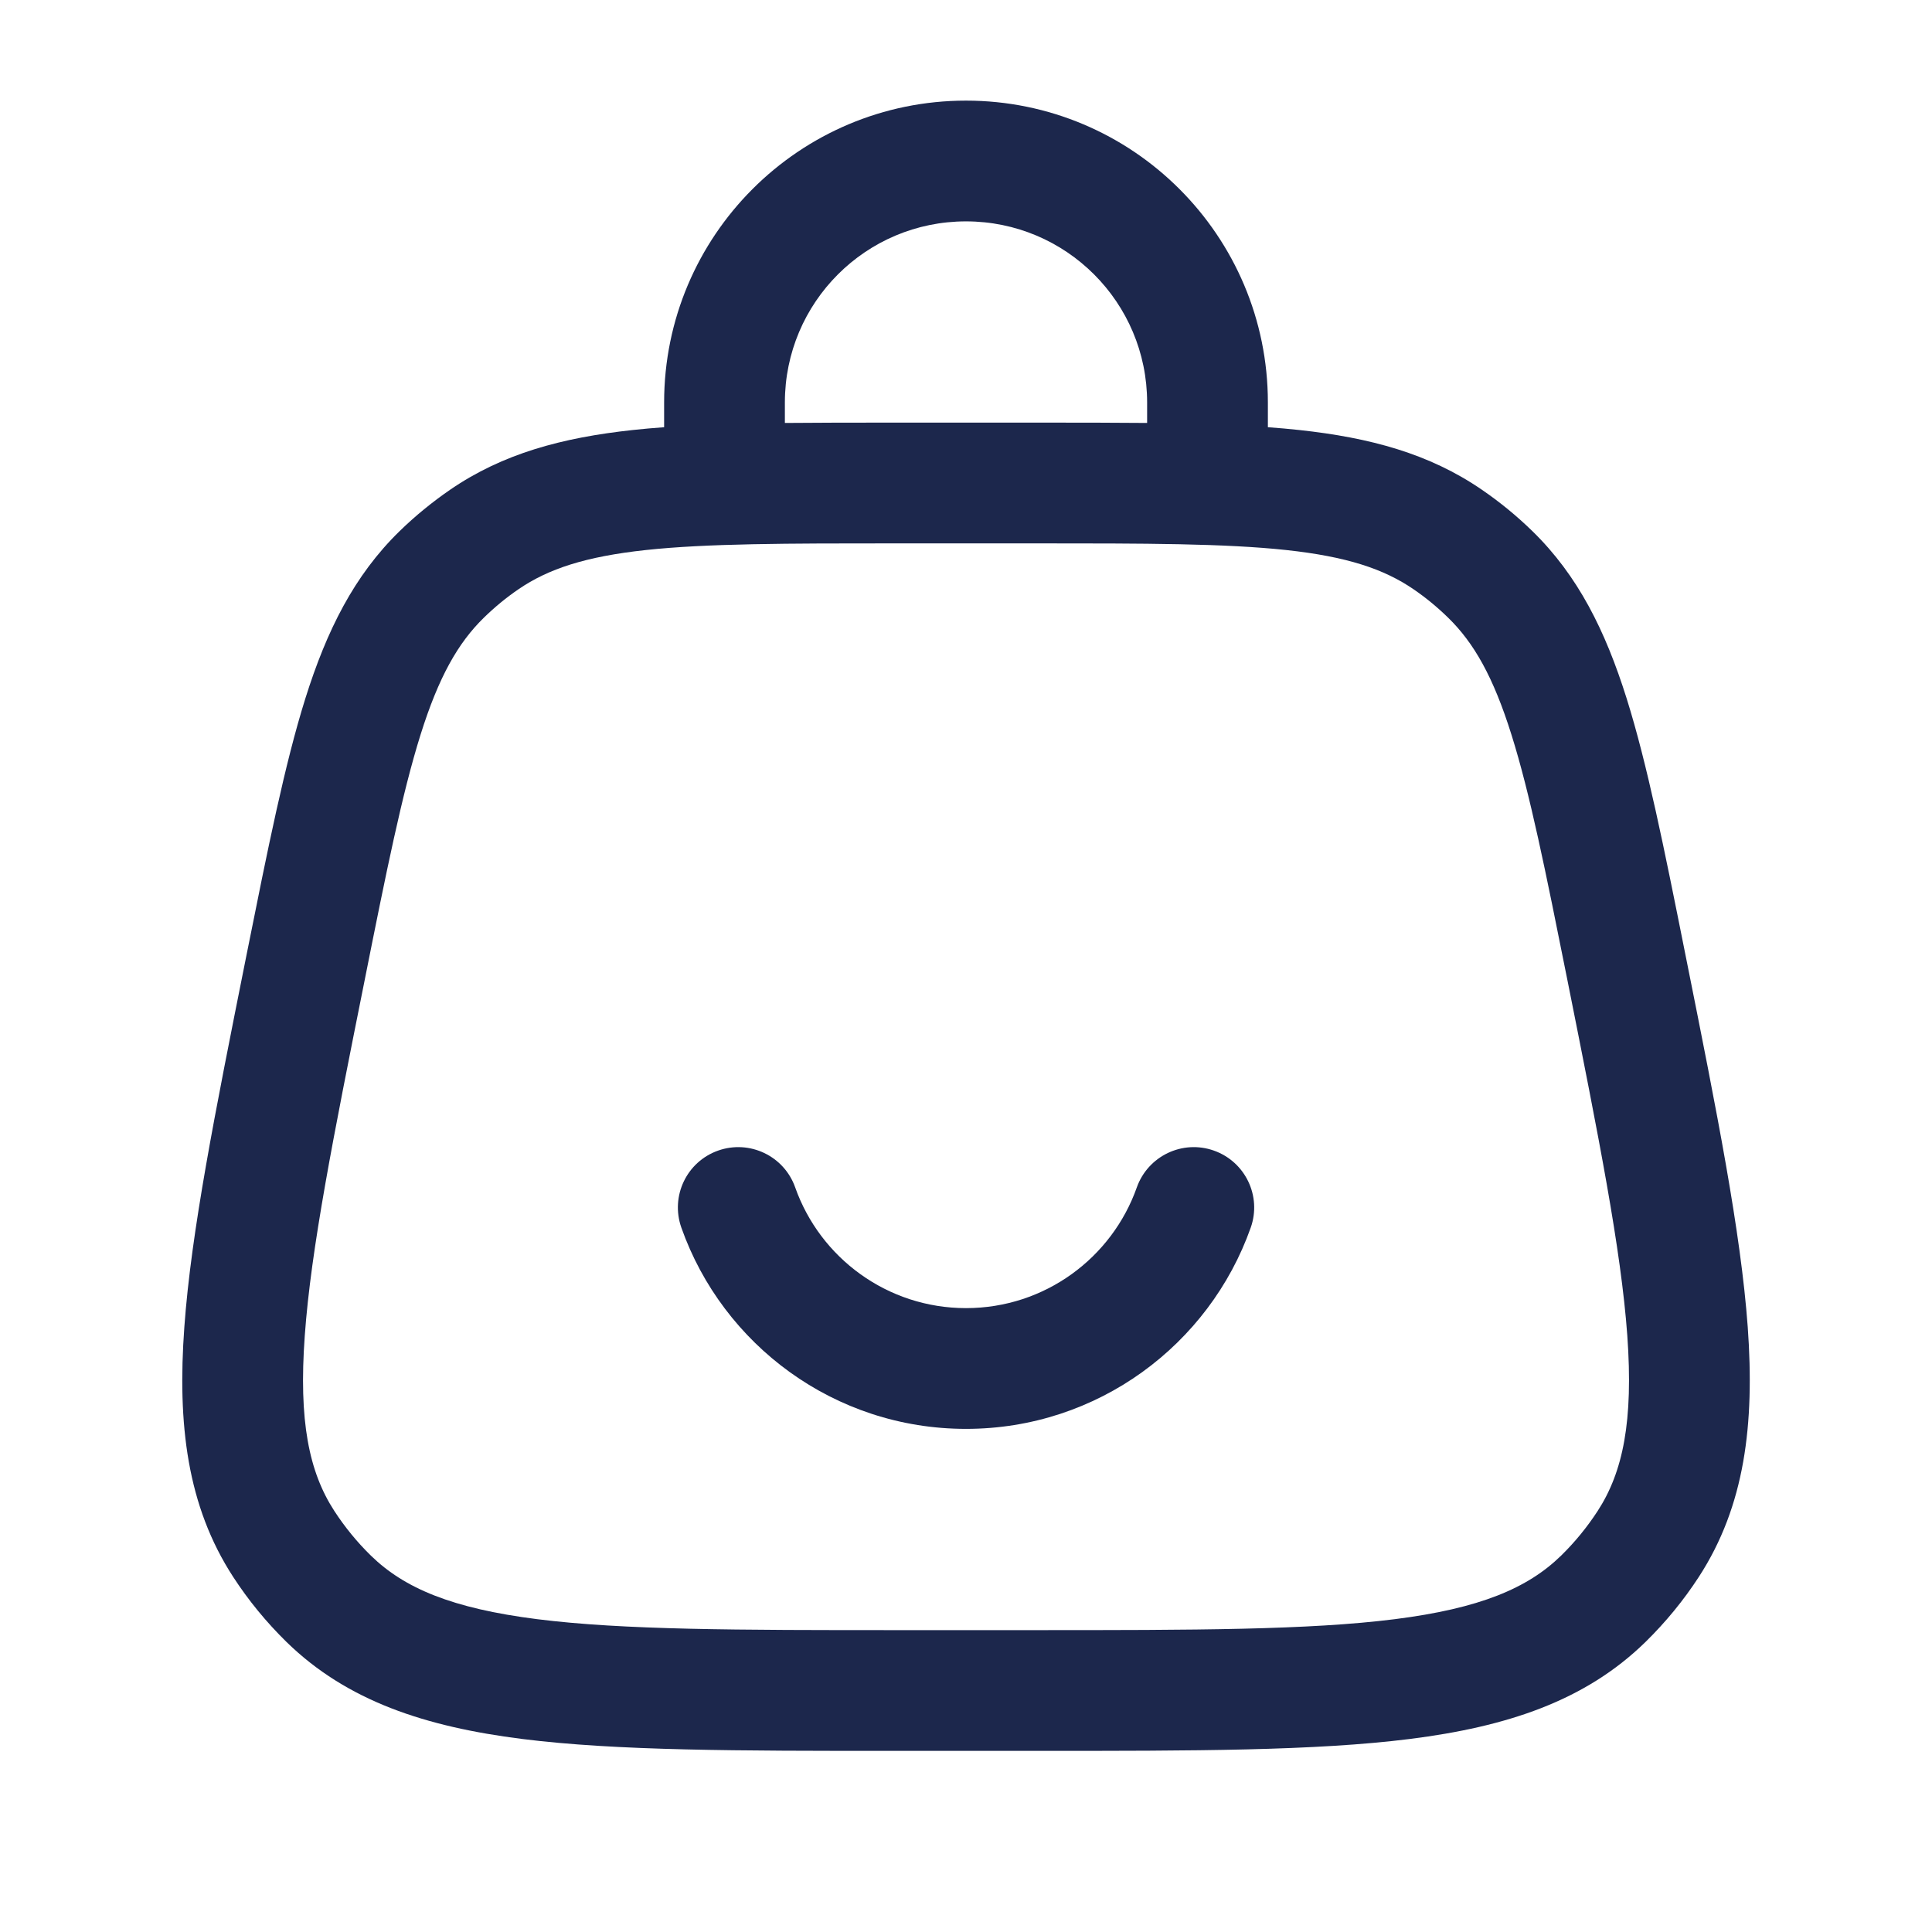 <?xml version="1.0" encoding="utf-8"?>
<svg width="800px" height="800px" viewBox="0 0 24 24" fill="none" xmlns="http://www.w3.org/2000/svg">
<path fill-rule="evenodd" clip-rule="evenodd" d="M12 2.75C10.757 2.75 9.75 3.757 9.75 5V5.254C10.168 5.25 10.618 5.25 11.105 5.25H12.895C13.382 5.25 13.833 5.25 14.25 5.254V5C14.25 3.757 13.243 2.75 12 2.75ZM15.75 5.307V5C15.75 2.929 14.071 1.25 12 1.25C9.929 1.25 8.25 2.929 8.25 5V5.307C8.115 5.317 7.985 5.328 7.859 5.342C6.981 5.437 6.246 5.635 5.594 6.082C5.37 6.236 5.159 6.408 4.964 6.598C4.398 7.15 4.059 7.832 3.794 8.674C3.537 9.493 3.329 10.533 3.067 11.84L3.048 11.935C2.672 13.818 2.375 15.302 2.29 16.484C2.202 17.692 2.324 18.707 2.896 19.588C3.087 19.882 3.31 20.153 3.56 20.398C4.312 21.132 5.284 21.45 6.485 21.602C7.661 21.75 9.174 21.75 11.095 21.75H12.905C14.826 21.75 16.339 21.75 17.515 21.602C18.716 21.45 19.689 21.132 20.44 20.398C20.69 20.153 20.913 19.882 21.104 19.588C21.676 18.707 21.798 17.692 21.711 16.484C21.625 15.302 21.329 13.818 20.952 11.935L20.933 11.84C20.672 10.533 20.463 9.493 20.206 8.674C19.941 7.832 19.602 7.15 19.036 6.598C18.841 6.408 18.631 6.236 18.406 6.082C17.754 5.635 17.019 5.437 16.141 5.342C16.015 5.328 15.885 5.317 15.75 5.307ZM8.02 6.833C7.273 6.914 6.812 7.066 6.442 7.319C6.288 7.424 6.144 7.543 6.011 7.673C5.69 7.986 5.45 8.408 5.225 9.124C4.995 9.857 4.801 10.817 4.53 12.176C4.14 14.124 3.863 15.515 3.786 16.592C3.709 17.654 3.838 18.285 4.154 18.771C4.285 18.972 4.437 19.158 4.608 19.325C5.023 19.73 5.616 19.98 6.673 20.114C7.744 20.249 9.162 20.25 11.149 20.25H12.851C14.838 20.25 16.256 20.249 17.327 20.114C18.384 19.98 18.977 19.73 19.392 19.325C19.563 19.158 19.715 18.972 19.846 18.771C20.162 18.285 20.291 17.654 20.215 16.592C20.137 15.515 19.86 14.124 19.471 12.176C19.199 10.817 19.006 9.857 18.775 9.124C18.55 8.408 18.31 7.986 17.989 7.673C17.856 7.543 17.712 7.424 17.558 7.319C17.188 7.066 16.727 6.914 15.98 6.833C15.217 6.751 14.237 6.75 12.851 6.75H11.149C9.763 6.75 8.783 6.751 8.02 6.833ZM8.921 14.293C9.312 14.155 9.74 14.36 9.878 14.75C10.187 15.625 11.022 16.25 12 16.25C12.979 16.25 13.813 15.625 14.122 14.75C14.261 14.36 14.689 14.155 15.079 14.293C15.47 14.431 15.675 14.859 15.537 15.25C15.022 16.705 13.634 17.75 12 17.75C10.366 17.75 8.978 16.705 8.464 15.25C8.326 14.859 8.53 14.431 8.921 14.293Z" fill="#1C274C"/>
</svg>